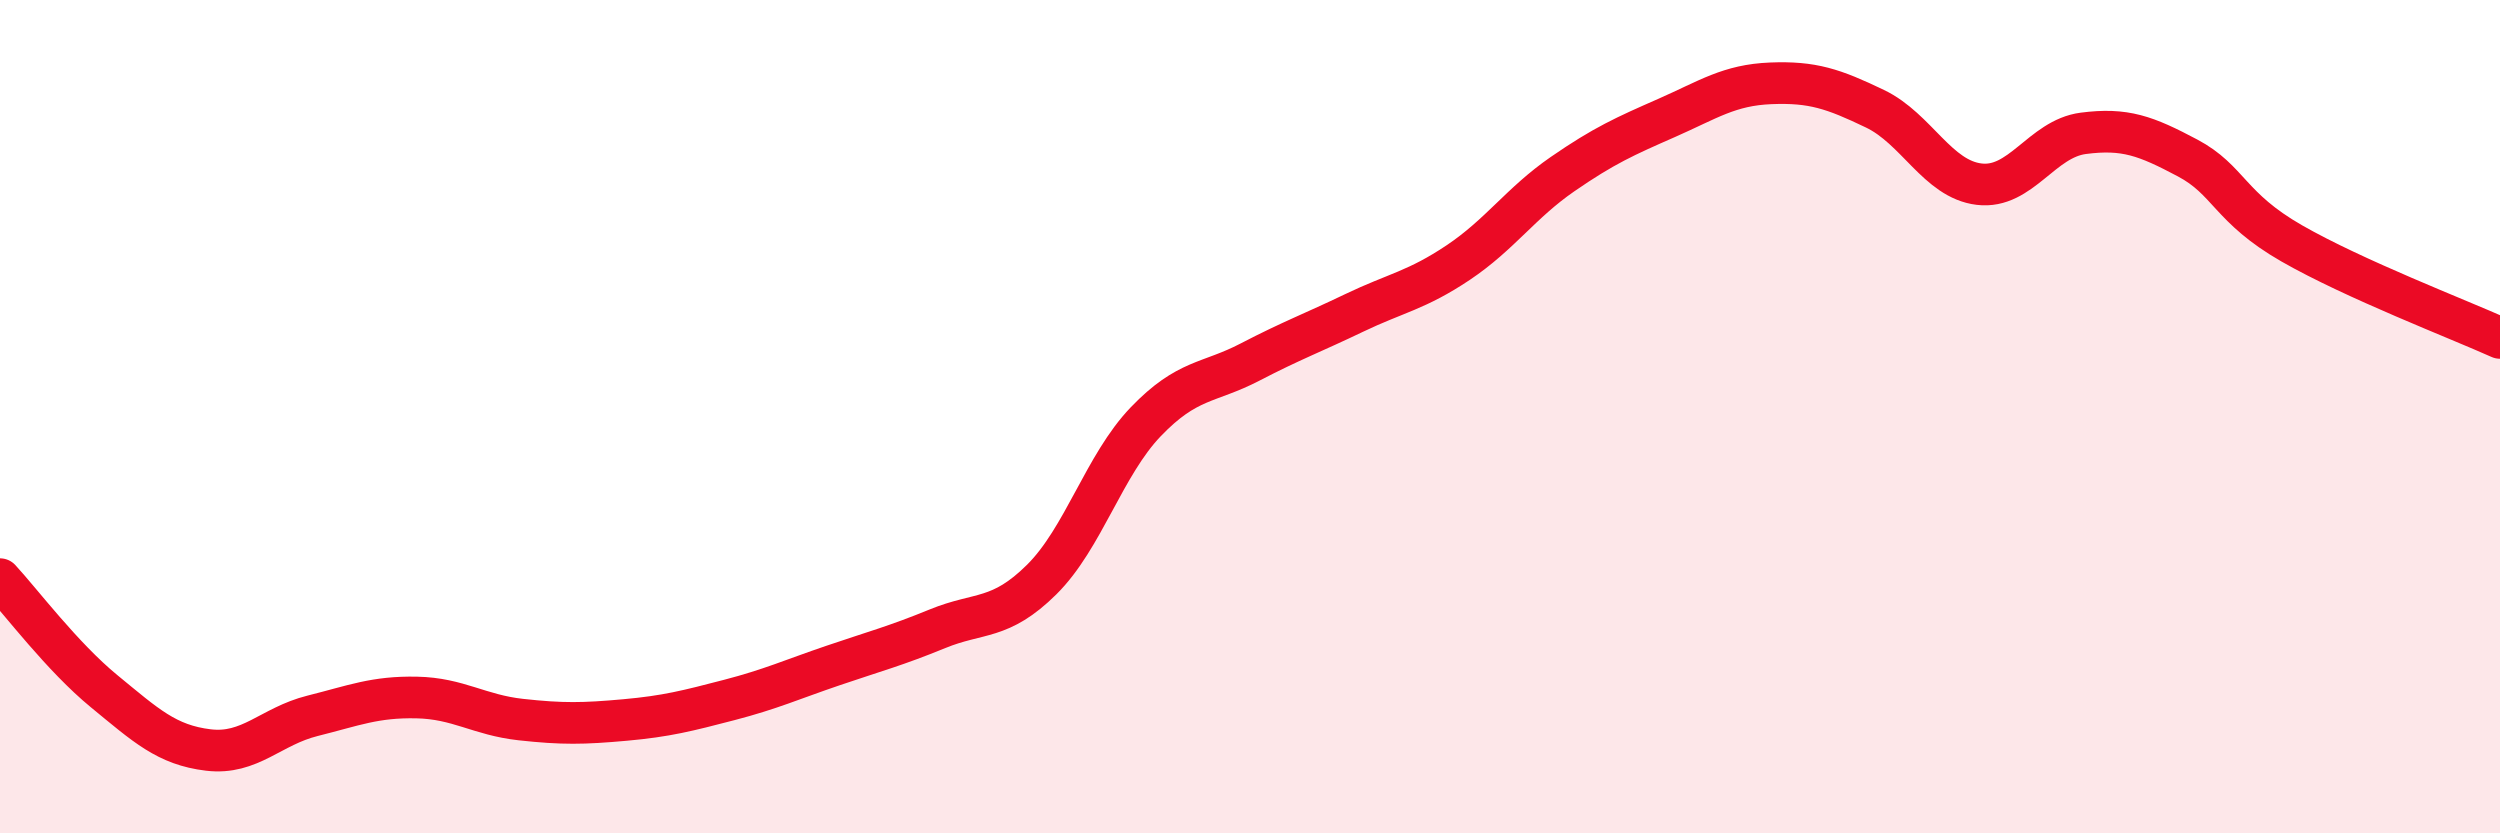 
    <svg width="60" height="20" viewBox="0 0 60 20" xmlns="http://www.w3.org/2000/svg">
      <path
        d="M 0,13.9 C 0.5,14.44 1.5,15.77 2.5,16.59 C 3.5,17.41 4,17.88 5,18 C 6,18.12 6.5,17.43 7.5,17.18 C 8.5,16.93 9,16.72 10,16.74 C 11,16.76 11.5,17.16 12.5,17.27 C 13.5,17.38 14,17.37 15,17.28 C 16,17.19 16.5,17.06 17.5,16.8 C 18.5,16.54 19,16.31 20,15.97 C 21,15.63 21.5,15.5 22.5,15.09 C 23.5,14.68 24,14.9 25,13.91 C 26,12.92 26.5,11.16 27.5,10.12 C 28.5,9.08 29,9.21 30,8.69 C 31,8.17 31.5,7.99 32.5,7.51 C 33.5,7.03 34,6.97 35,6.3 C 36,5.63 36.5,4.87 37.5,4.18 C 38.5,3.49 39,3.27 40,2.83 C 41,2.39 41.5,2.04 42.5,2 C 43.5,1.96 44,2.13 45,2.61 C 46,3.09 46.5,4.3 47.5,4.42 C 48.5,4.54 49,3.33 50,3.2 C 51,3.07 51.5,3.26 52.5,3.79 C 53.5,4.32 53.5,4.98 55,5.84 C 56.5,6.7 59,7.66 60,8.11L60 20L0 20Z"
        fill="#EB0A25"
        opacity="0.1"
        stroke-linecap="round"
        stroke-linejoin="round"
      />
      <path
        d="M 0,13.9 C 0.5,14.44 1.5,15.77 2.5,16.59 C 3.5,17.41 4,17.88 5,18 C 6,18.12 6.5,17.43 7.5,17.18 C 8.5,16.93 9,16.72 10,16.74 C 11,16.76 11.5,17.16 12.5,17.27 C 13.5,17.38 14,17.37 15,17.28 C 16,17.19 16.5,17.06 17.5,16.8 C 18.5,16.54 19,16.31 20,15.97 C 21,15.63 21.5,15.5 22.5,15.09 C 23.5,14.68 24,14.9 25,13.91 C 26,12.92 26.5,11.16 27.5,10.12 C 28.5,9.08 29,9.21 30,8.69 C 31,8.17 31.5,7.99 32.5,7.51 C 33.5,7.03 34,6.97 35,6.3 C 36,5.63 36.5,4.87 37.5,4.18 C 38.5,3.49 39,3.27 40,2.83 C 41,2.39 41.5,2.04 42.5,2 C 43.5,1.96 44,2.13 45,2.61 C 46,3.09 46.5,4.3 47.5,4.42 C 48.5,4.54 49,3.33 50,3.2 C 51,3.07 51.5,3.26 52.5,3.79 C 53.5,4.32 53.5,4.98 55,5.84 C 56.5,6.7 59,7.66 60,8.11"
        stroke="#EB0A25"
        stroke-width="1"
        fill="none"
        stroke-linecap="round"
        stroke-linejoin="round"
      />
    </svg>
  